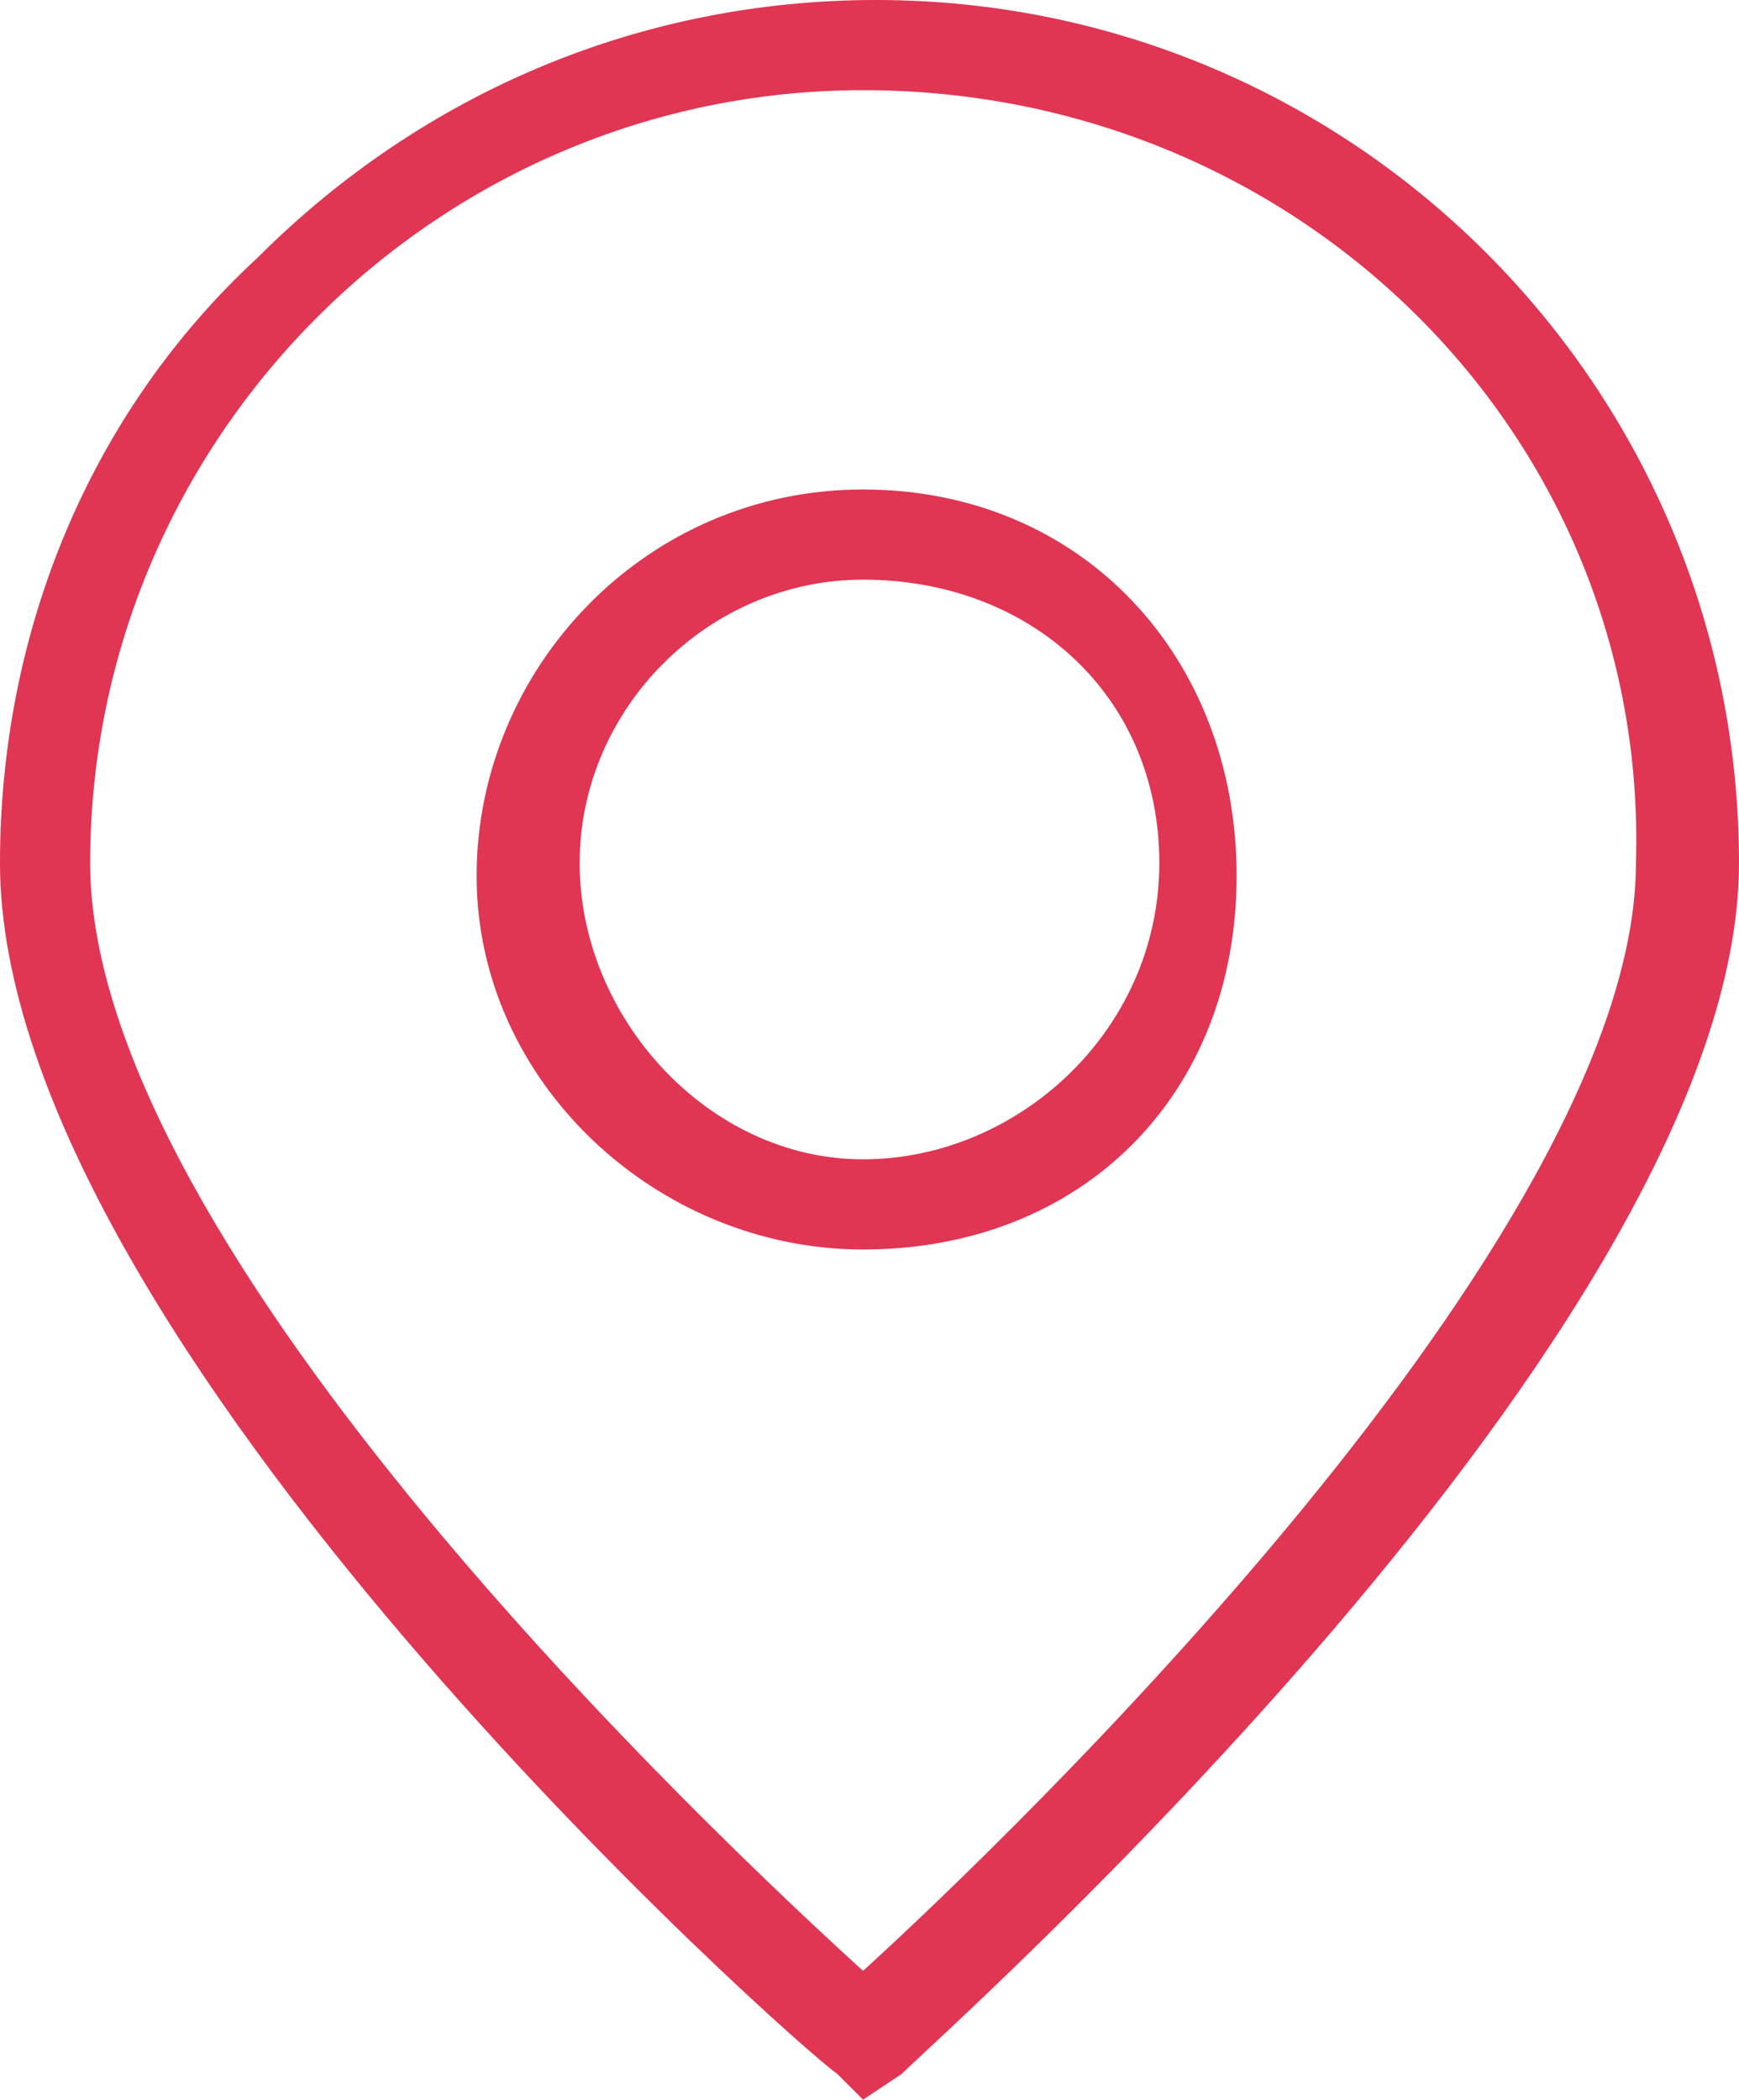 <svg viewBox="0 0 13.5 16.3" xmlns="http://www.w3.org/2000/svg"><path fill="#E03553" d="M6.7 16.3l-.2-.2C6.2 15.9 0 10.4 0 6.7 0 4.9.7 3.2 2 2 3.3.7 5 0 6.8 0c3.7 0 6.7 3 6.7 6.7 0 3.6-6.2 9.1-6.5 9.4l-.3.2zM6.7.7c-3.3 0-6 2.7-6 6 0 3 4.9 7.6 6 8.6 1.1-1 6-5.7 6-8.6.1-3.3-2.6-6-6-6V.3v.4zm0 9c-1.6 0-3-1.3-3-2.9s1.3-3 3-3 2.9 1.3 2.9 3-1.2 2.9-2.9 2.9zm0-5.2c-1.2 0-2.2 1-2.2 2.2S5.5 9 6.7 9 9 8 9 6.7 8 4.5 6.7 4.5z"/></svg>